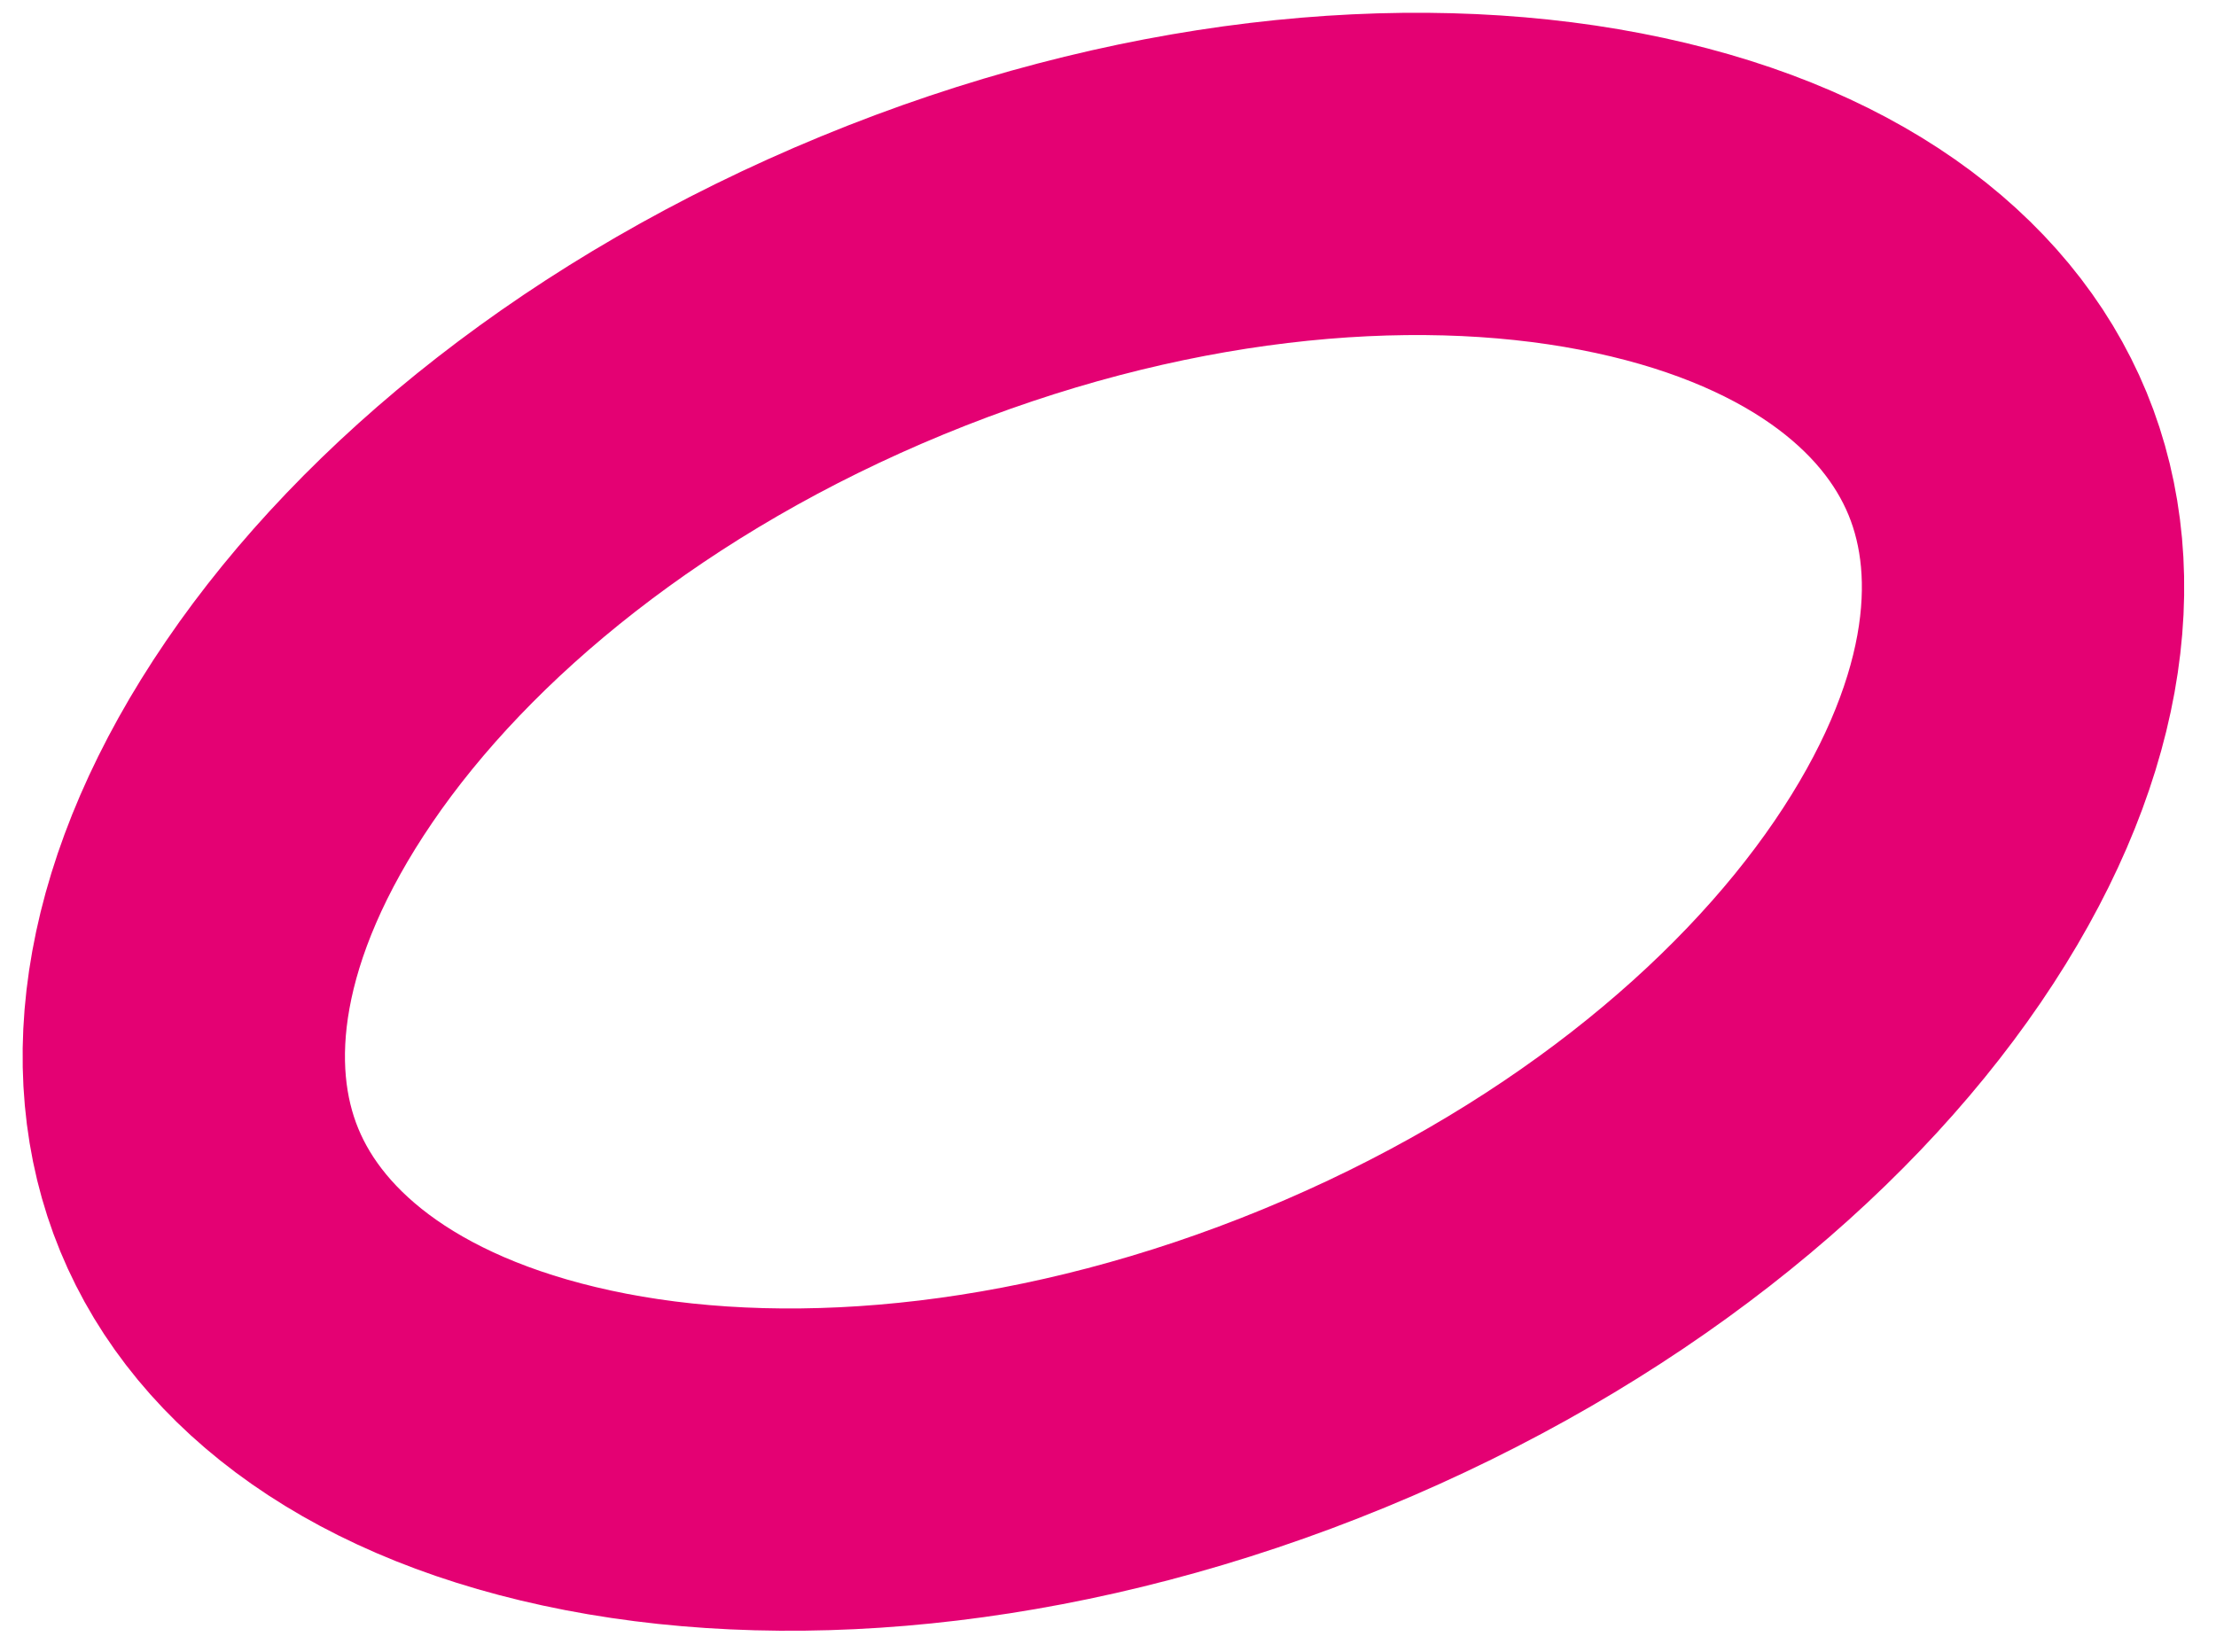 <svg width="55" height="41" viewBox="0 0 55 41" fill="none" xmlns="http://www.w3.org/2000/svg">
<path d="M49.578 11.26C50.835 14.312 50.284 18.326 47.344 22.636C44.426 26.913 39.402 31.025 32.87 33.715C26.338 36.405 19.875 37.023 14.792 36.042C9.67 35.053 6.451 32.59 5.194 29.538C3.938 26.486 4.488 22.471 7.428 18.162C10.346 13.885 15.371 9.773 21.902 7.083C28.434 4.393 34.897 3.774 39.98 4.756C45.103 5.745 48.321 8.208 49.578 11.26Z" stroke="#E40173" stroke-width="8"/>
</svg>
